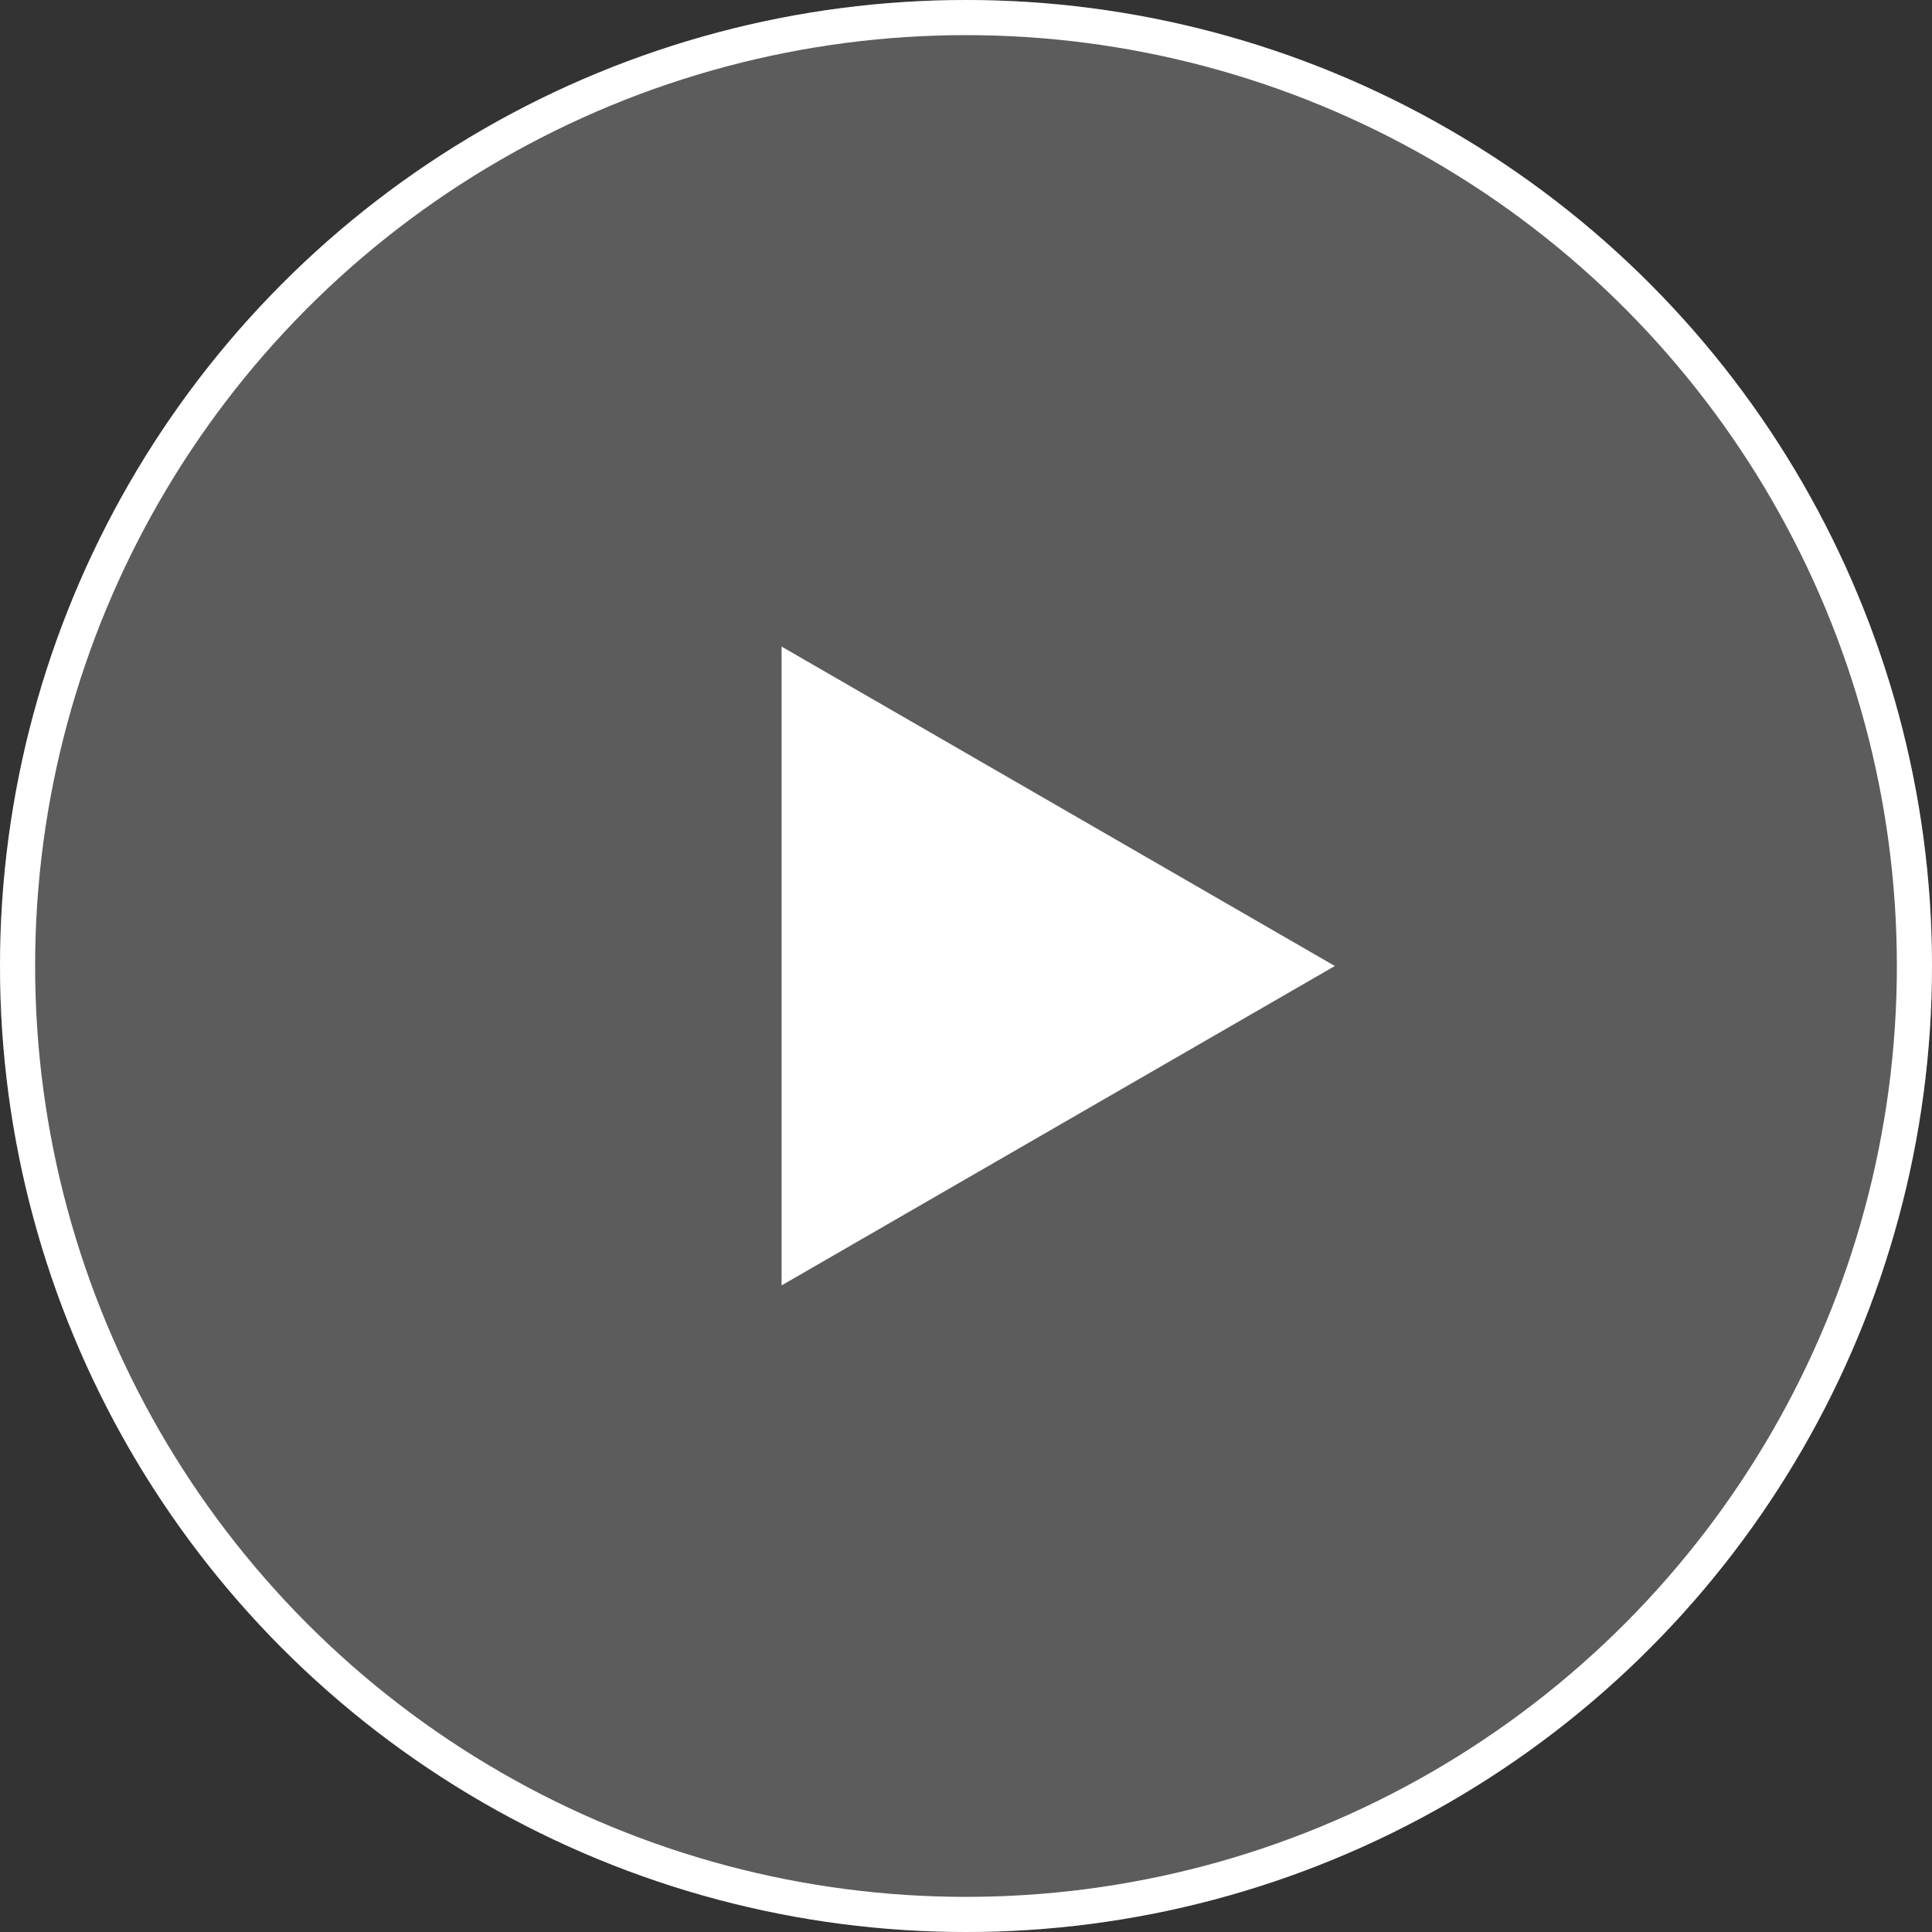 <svg width="110" height="110" viewBox="0 0 110 110" fill="none" xmlns="http://www.w3.org/2000/svg">
<rect x="0" y="0" width="110" height="110" fill="#333333" stroke="none"/>
<g id="Player Icon" clip-path="url(#clip0_1115_1906)">
<circle id="Ellipse 31" cx="55" cy="55" r="54" stroke="white" stroke-width="2"/>
<circle id="Ellipse 31_2" opacity="0.2" cx="55" cy="55" r="55" fill="white"/>
<path id="Polygon 7" d="M76 55L44.5 73.186V36.813L76 55Z" fill="white"/>
</g>
<defs>
<clipPath id="clip0_1115_1906">
<rect width="110" height="110" fill="white"/>
</clipPath>
</defs>
</svg>
